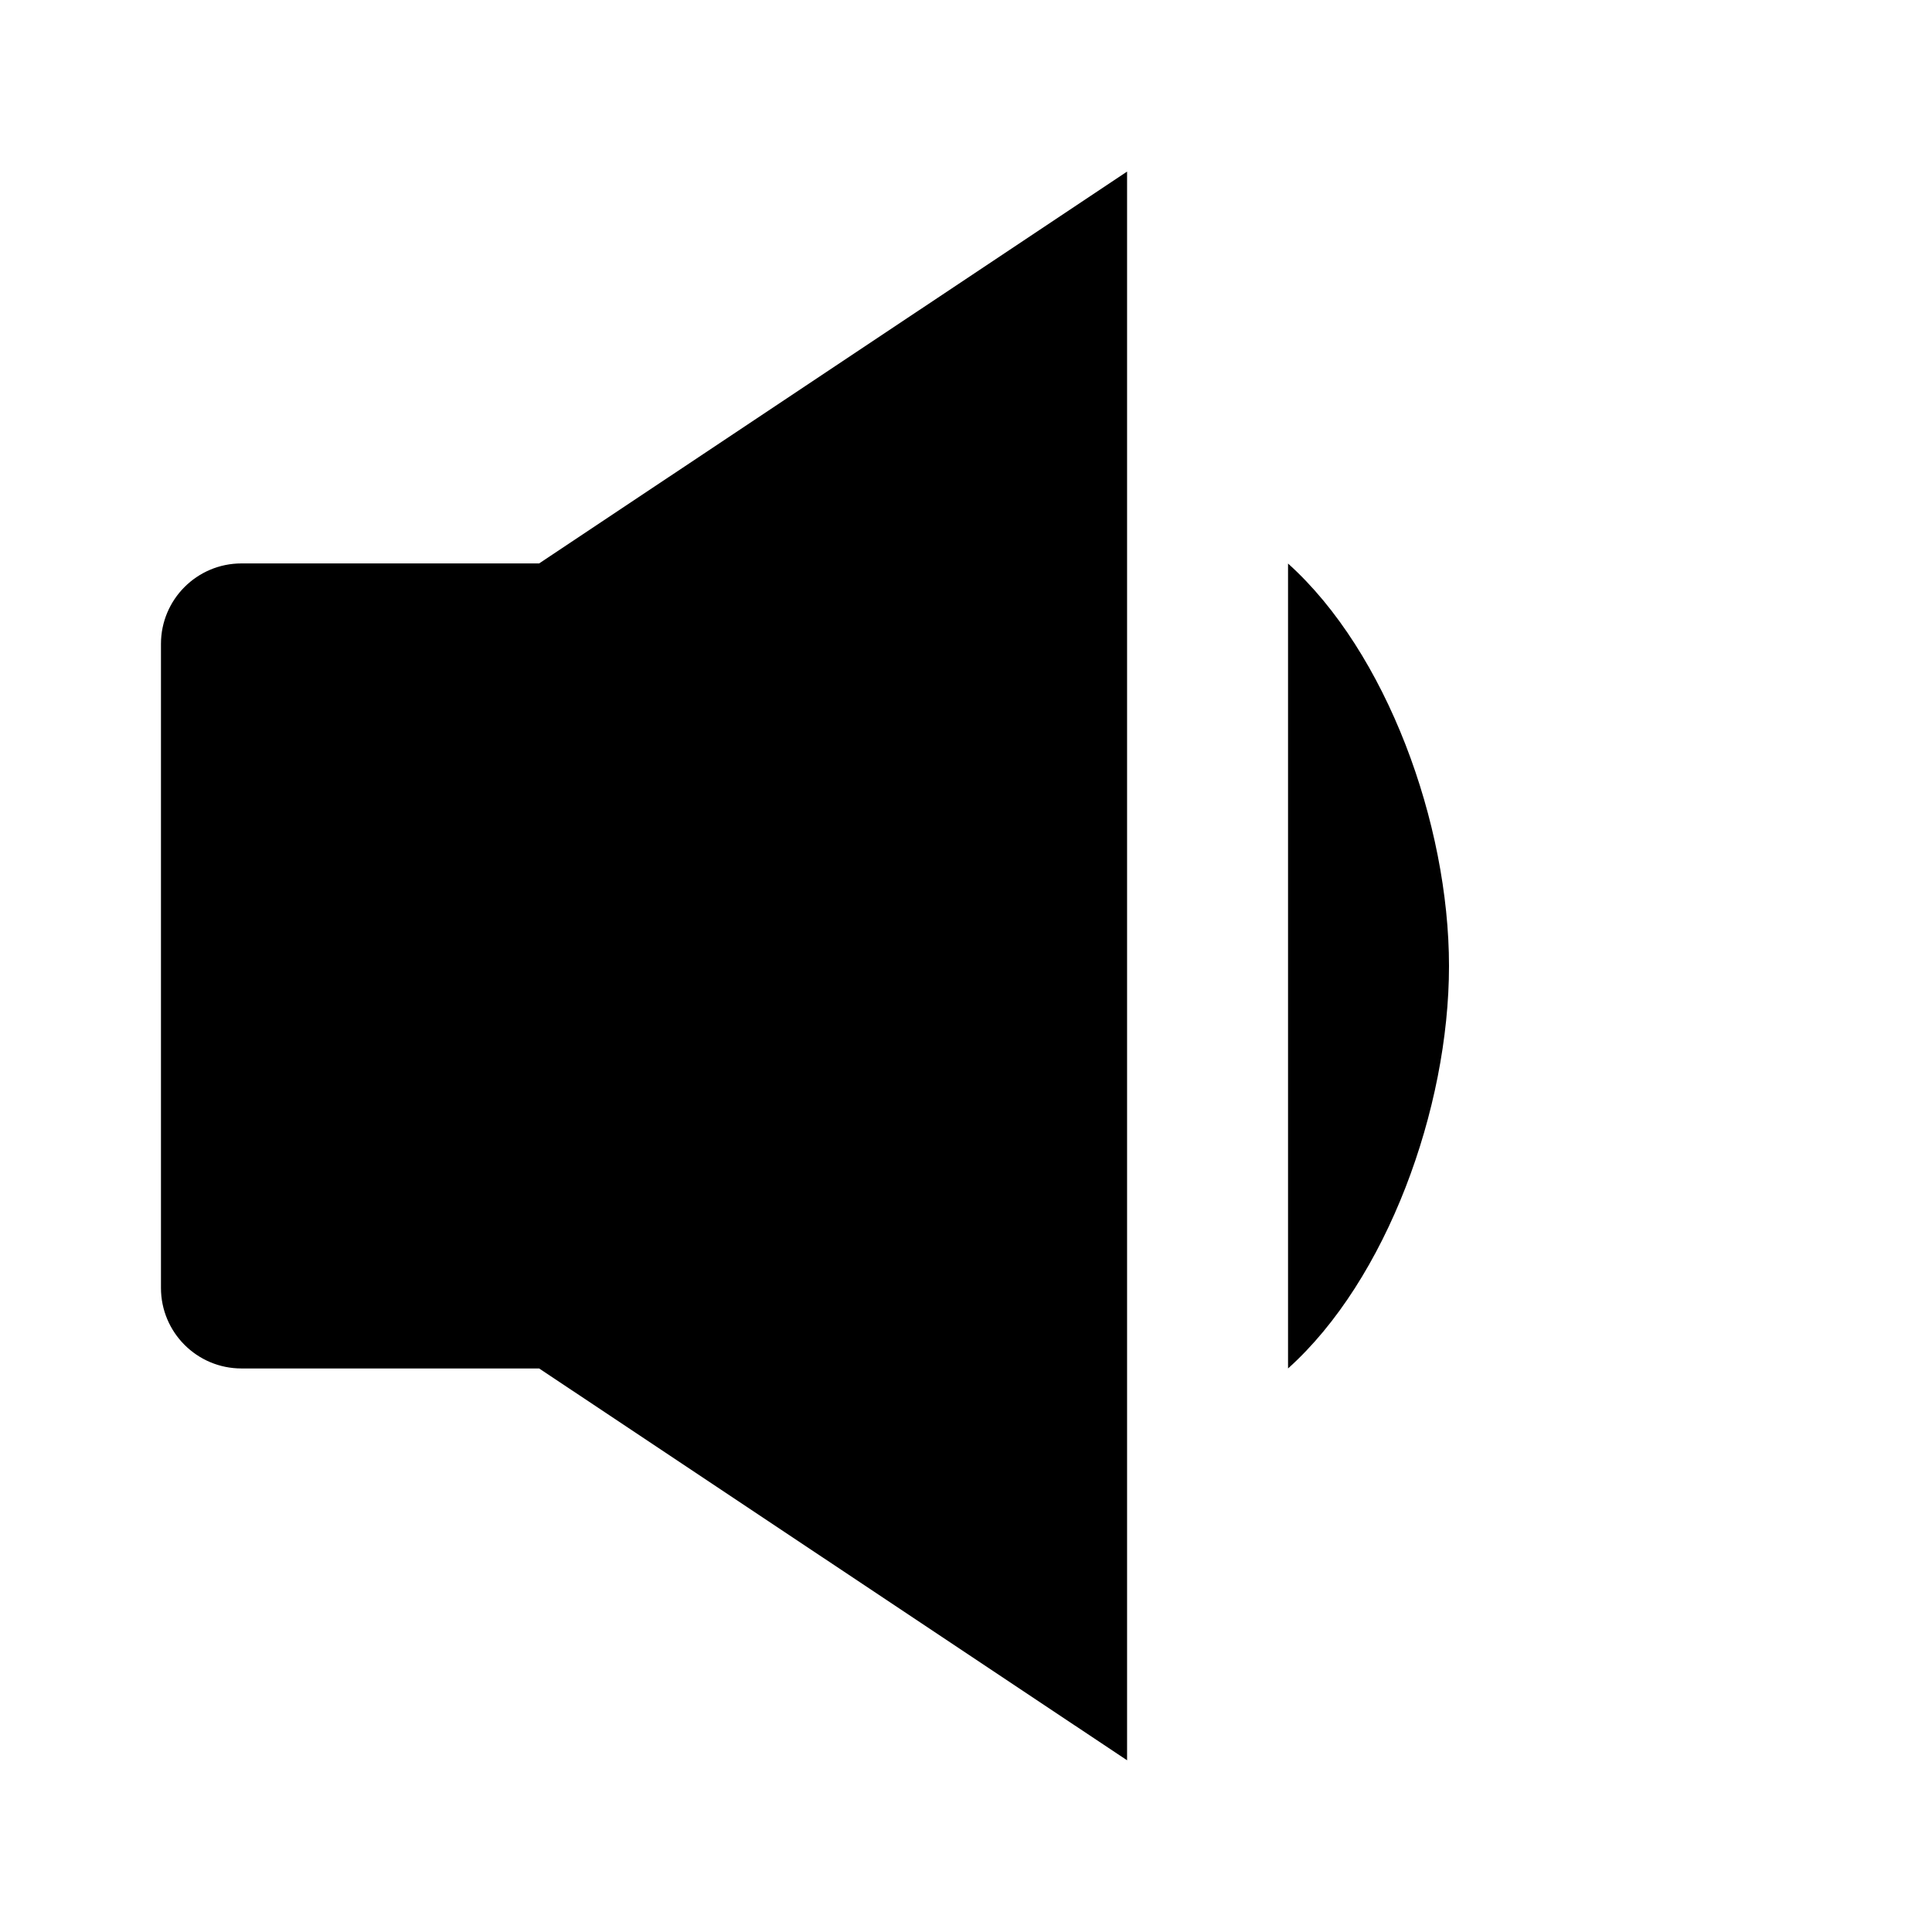 <!-- Generated by IcoMoon.io -->
<svg version="1.1" xmlns="http://www.w3.org/2000/svg" width="16" height="16" viewBox="0 0 16 16">
<title>bxs-volume-low</title>
<path d="M2 11.333h2.465l4.869 3.245v-13.157l-4.869 3.245h-2.465c-0.368 0-0.667 0.298-0.667 0.667v0 5.333c0 0.368 0.298 0.667 0.667 0.667v0zM10.667 11.333c0.817-0.733 1.333-2.153 1.333-3.333s-0.517-2.6-1.333-3.333v6.667z"></path>
</svg>
